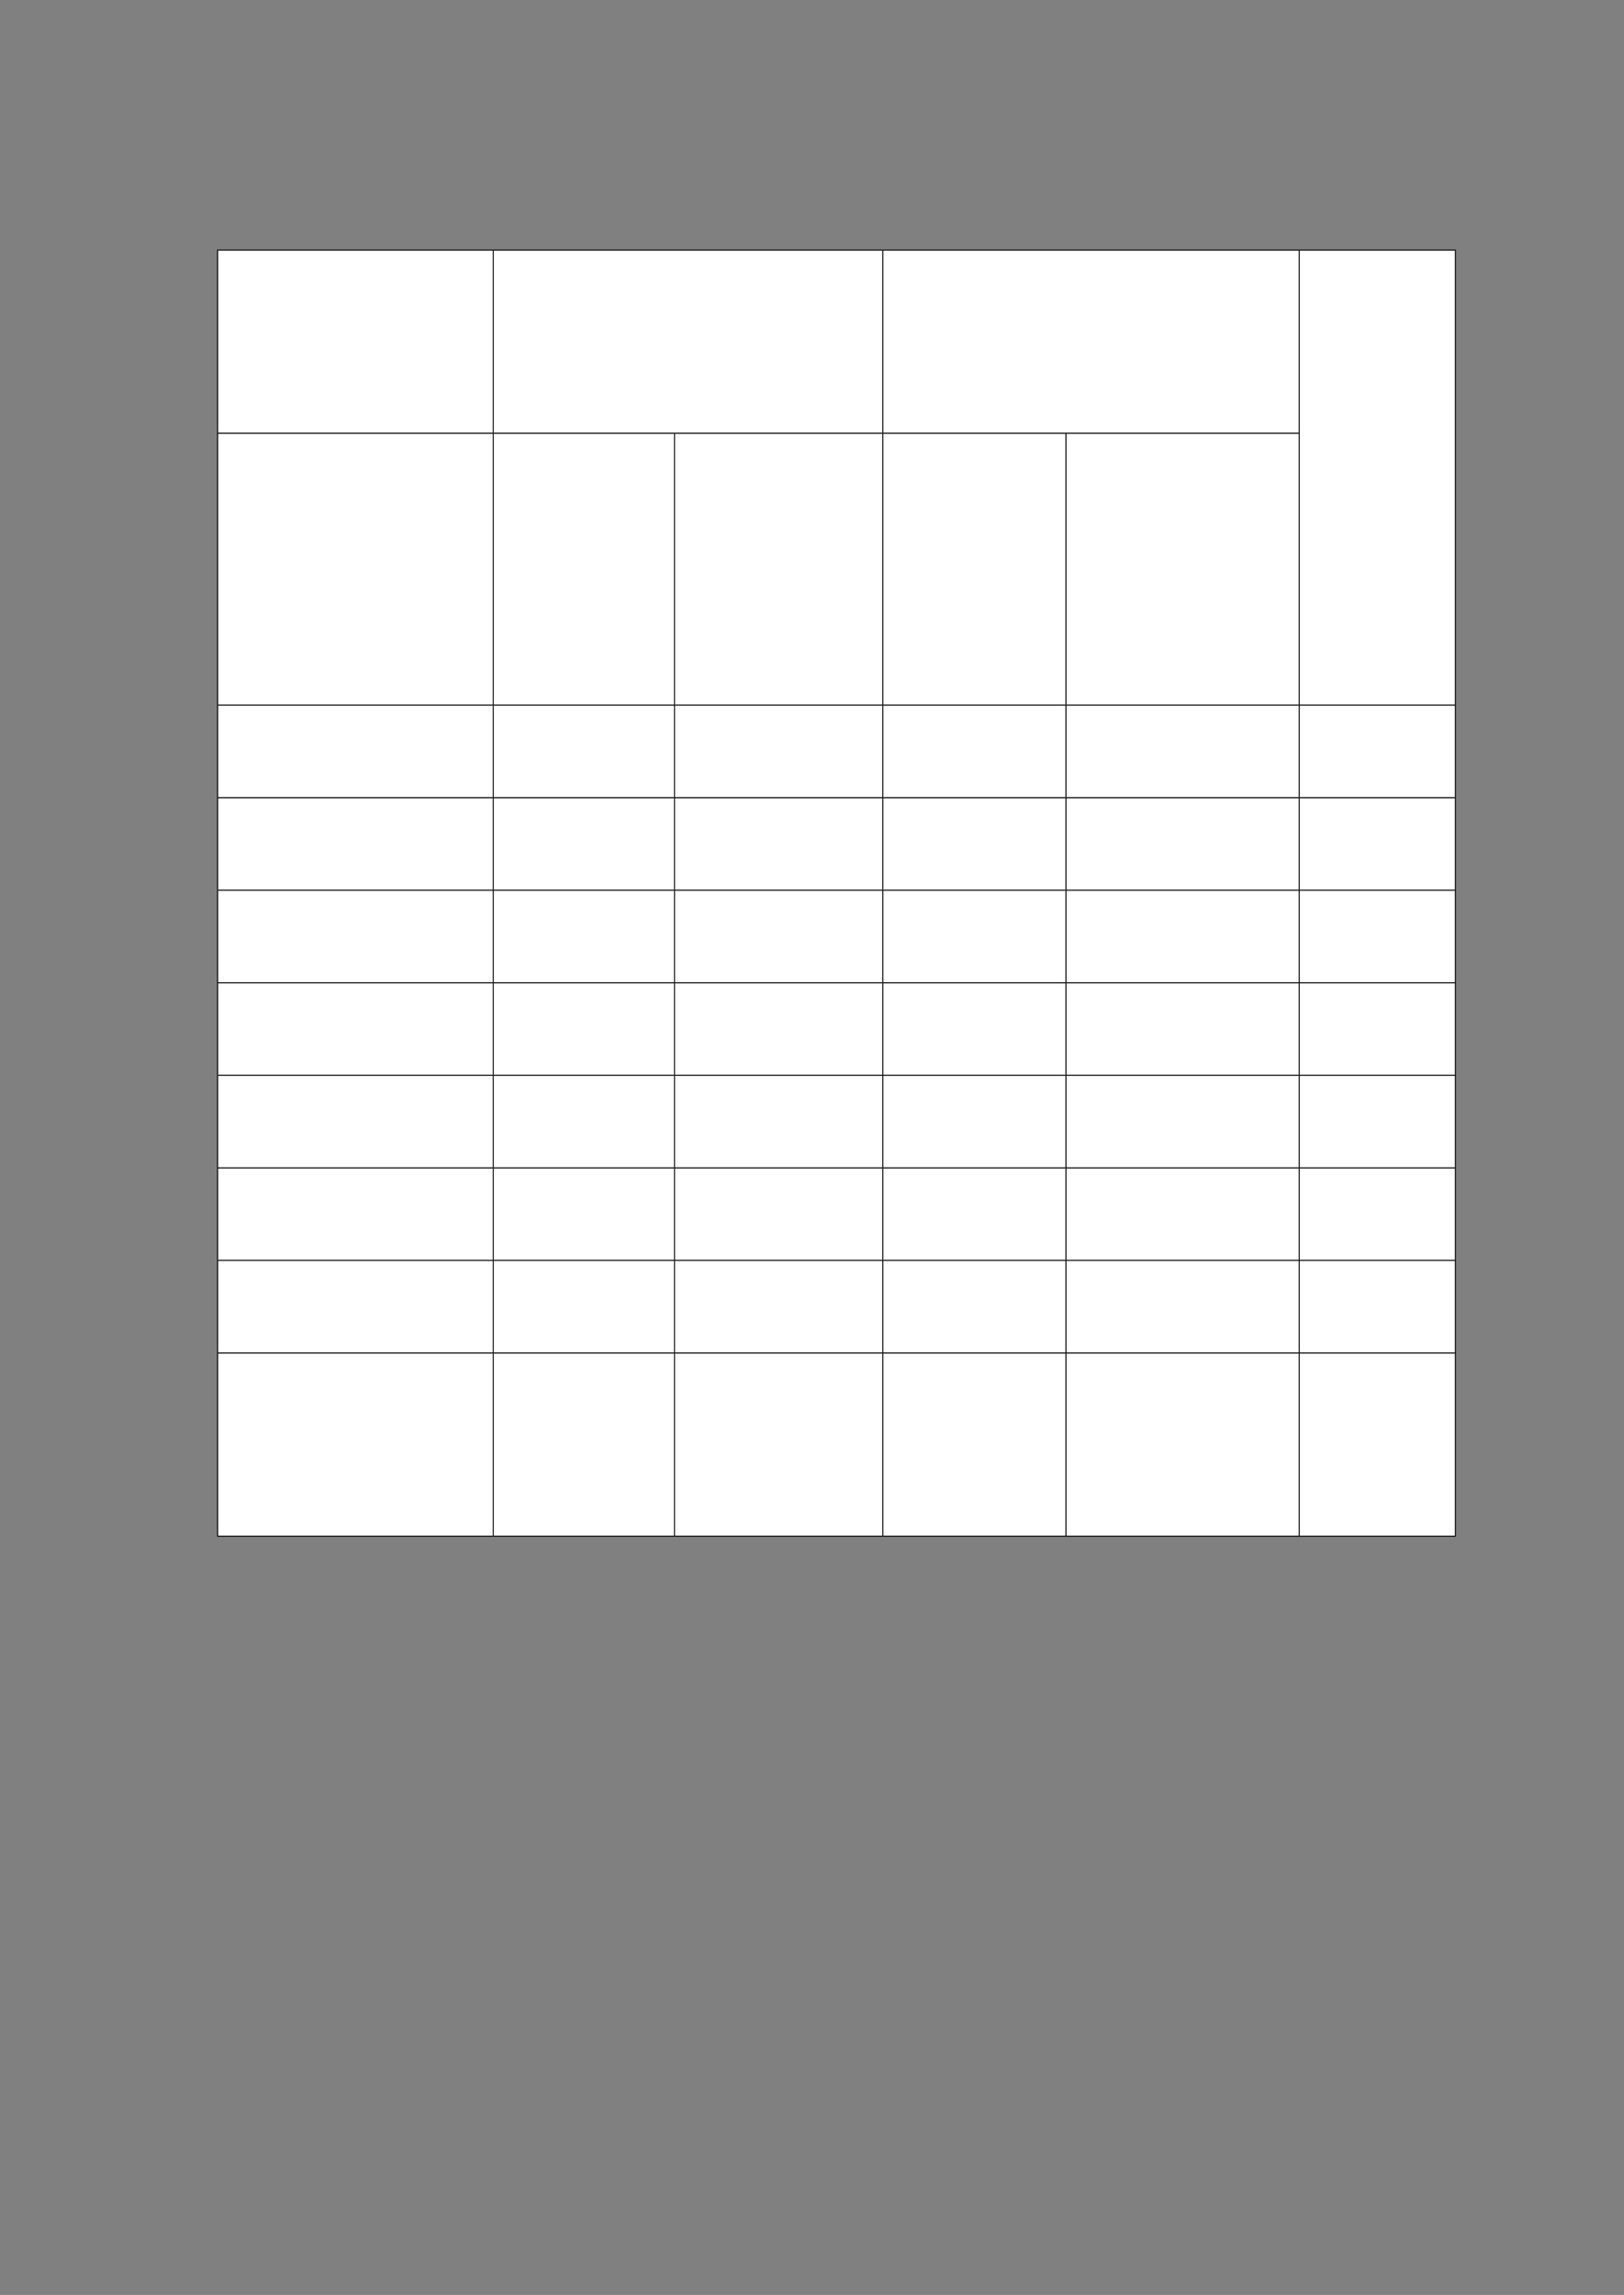 ﻿<?xml version="1.0" encoding="utf-8" standalone="yes"?><svg xmlns="http://www.w3.org/2000/svg" xmlns:xlink="http://www.w3.org/1999/xlink" version="1.1" width="1123" height="1587"><rect width="100%" height="100%" fill="#808080" stroke="none"/><!--Generated by Aspose.Words for .NET 20.7.0--><defs><clipPath id="clip001"><path d="M0.333,0.667 L190.667,0.667 L190.667,126.667 L0.333,126.667 Z" clip-rule="evenodd" /></clipPath><clipPath id="clip002"><path d="M0.333,0.667 L269.333,0.667 L269.333,126.667 L0.333,126.667 Z" clip-rule="evenodd" /></clipPath><clipPath id="clip003"><path d="M0.333,0.667 L288,0.667 L288,126.667 L0.333,126.667 Z" clip-rule="evenodd" /></clipPath><clipPath id="clip004"><path d="M0.333,0.667 L190.667,0.667 L190.667,188 L0.333,188 Z" clip-rule="evenodd" /></clipPath><clipPath id="clip005"><path d="M0.333,0.667 L125.333,0.667 L125.333,188 L0.333,188 Z" clip-rule="evenodd" /></clipPath><clipPath id="clip006"><path d="M0.333,0.667 L144,0.667 L144,188 L0.333,188 Z" clip-rule="evenodd" /></clipPath><clipPath id="clip007"><path d="M0.333,0.667 L126.667,0.667 L126.667,188 L0.333,188 Z" clip-rule="evenodd" /></clipPath><clipPath id="clip008"><path d="M0.333,0.667 L161.333,0.667 L161.333,188 L0.333,188 Z" clip-rule="evenodd" /></clipPath><clipPath id="clip009"><path d="M0.333,0.667 L107.667,0.667 L107.667,314.667 L0.333,314.667 Z" clip-rule="evenodd" /></clipPath><clipPath id="clip010"><path d="M0.333,0.667 L190.667,0.667 L190.667,64 L0.333,64 Z" clip-rule="evenodd" /></clipPath><clipPath id="clip011"><path d="M0.333,0.667 L125.333,0.667 L125.333,64 L0.333,64 Z" clip-rule="evenodd" /></clipPath><clipPath id="clip012"><path d="M0.333,0.667 L144,0.667 L144,64 L0.333,64 Z" clip-rule="evenodd" /></clipPath><clipPath id="clip013"><path d="M0.333,0.667 L126.667,0.667 L126.667,64 L0.333,64 Z" clip-rule="evenodd" /></clipPath><clipPath id="clip014"><path d="M0.333,0.667 L161.333,0.667 L161.333,64 L0.333,64 Z" clip-rule="evenodd" /></clipPath><clipPath id="clip015"><path d="M0.333,0.667 L107.667,0.667 L107.667,64 L0.333,64 Z" clip-rule="evenodd" /></clipPath><clipPath id="clip016"><path d="M0.333,0.667 L190.667,0.667 L190.667,64 L0.333,64 Z" clip-rule="evenodd" /></clipPath><clipPath id="clip017"><path d="M0.333,0.667 L125.333,0.667 L125.333,64 L0.333,64 Z" clip-rule="evenodd" /></clipPath><clipPath id="clip018"><path d="M0.333,0.667 L144,0.667 L144,64 L0.333,64 Z" clip-rule="evenodd" /></clipPath><clipPath id="clip019"><path d="M0.333,0.667 L126.667,0.667 L126.667,64 L0.333,64 Z" clip-rule="evenodd" /></clipPath><clipPath id="clip020"><path d="M0.333,0.667 L161.333,0.667 L161.333,64 L0.333,64 Z" clip-rule="evenodd" /></clipPath><clipPath id="clip021"><path d="M0.333,0.667 L107.667,0.667 L107.667,64 L0.333,64 Z" clip-rule="evenodd" /></clipPath><clipPath id="clip022"><path d="M0.333,0.667 L190.667,0.667 L190.667,64 L0.333,64 Z" clip-rule="evenodd" /></clipPath><clipPath id="clip023"><path d="M0.333,0.667 L125.333,0.667 L125.333,64 L0.333,64 Z" clip-rule="evenodd" /></clipPath><clipPath id="clip024"><path d="M0.333,0.667 L144,0.667 L144,64 L0.333,64 Z" clip-rule="evenodd" /></clipPath><clipPath id="clip025"><path d="M0.333,0.667 L126.667,0.667 L126.667,64 L0.333,64 Z" clip-rule="evenodd" /></clipPath><clipPath id="clip026"><path d="M0.333,0.667 L161.333,0.667 L161.333,64 L0.333,64 Z" clip-rule="evenodd" /></clipPath><clipPath id="clip027"><path d="M0.333,0.667 L107.667,0.667 L107.667,64 L0.333,64 Z" clip-rule="evenodd" /></clipPath><clipPath id="clip028"><path d="M0.333,0.667 L190.667,0.667 L190.667,64 L0.333,64 Z" clip-rule="evenodd" /></clipPath><clipPath id="clip029"><path d="M0.333,0.667 L125.333,0.667 L125.333,64 L0.333,64 Z" clip-rule="evenodd" /></clipPath><clipPath id="clip030"><path d="M0.333,0.667 L144,0.667 L144,64 L0.333,64 Z" clip-rule="evenodd" /></clipPath><clipPath id="clip031"><path d="M0.333,0.667 L126.667,0.667 L126.667,64 L0.333,64 Z" clip-rule="evenodd" /></clipPath><clipPath id="clip032"><path d="M0.333,0.667 L161.333,0.667 L161.333,64 L0.333,64 Z" clip-rule="evenodd" /></clipPath><clipPath id="clip033"><path d="M0.333,0.667 L107.667,0.667 L107.667,64 L0.333,64 Z" clip-rule="evenodd" /></clipPath><clipPath id="clip034"><path d="M0.333,0.667 L190.667,0.667 L190.667,64 L0.333,64 Z" clip-rule="evenodd" /></clipPath><clipPath id="clip035"><path d="M0.333,0.667 L125.333,0.667 L125.333,64 L0.333,64 Z" clip-rule="evenodd" /></clipPath><clipPath id="clip036"><path d="M0.333,0.667 L144,0.667 L144,64 L0.333,64 Z" clip-rule="evenodd" /></clipPath><clipPath id="clip037"><path d="M0.333,0.667 L126.667,0.667 L126.667,64 L0.333,64 Z" clip-rule="evenodd" /></clipPath><clipPath id="clip038"><path d="M0.333,0.667 L161.333,0.667 L161.333,64 L0.333,64 Z" clip-rule="evenodd" /></clipPath><clipPath id="clip039"><path d="M0.333,0.667 L107.667,0.667 L107.667,64 L0.333,64 Z" clip-rule="evenodd" /></clipPath><clipPath id="clip040"><path d="M0.333,0.667 L190.667,0.667 L190.667,64 L0.333,64 Z" clip-rule="evenodd" /></clipPath><clipPath id="clip041"><path d="M0.333,0.667 L125.333,0.667 L125.333,64 L0.333,64 Z" clip-rule="evenodd" /></clipPath><clipPath id="clip042"><path d="M0.333,0.667 L144,0.667 L144,64 L0.333,64 Z" clip-rule="evenodd" /></clipPath><clipPath id="clip043"><path d="M0.333,0.667 L126.667,0.667 L126.667,64 L0.333,64 Z" clip-rule="evenodd" /></clipPath><clipPath id="clip044"><path d="M0.333,0.667 L161.333,0.667 L161.333,64 L0.333,64 Z" clip-rule="evenodd" /></clipPath><clipPath id="clip045"><path d="M0.333,0.667 L107.667,0.667 L107.667,64 L0.333,64 Z" clip-rule="evenodd" /></clipPath><clipPath id="clip046"><path d="M0.333,0.667 L190.667,0.667 L190.667,64 L0.333,64 Z" clip-rule="evenodd" /></clipPath><clipPath id="clip047"><path d="M0.333,0.667 L125.333,0.667 L125.333,64 L0.333,64 Z" clip-rule="evenodd" /></clipPath><clipPath id="clip048"><path d="M0.333,0.667 L144,0.667 L144,64 L0.333,64 Z" clip-rule="evenodd" /></clipPath><clipPath id="clip049"><path d="M0.333,0.667 L126.667,0.667 L126.667,64 L0.333,64 Z" clip-rule="evenodd" /></clipPath><clipPath id="clip050"><path d="M0.333,0.667 L161.333,0.667 L161.333,64 L0.333,64 Z" clip-rule="evenodd" /></clipPath><clipPath id="clip051"><path d="M0.333,0.667 L107.667,0.667 L107.667,64 L0.333,64 Z" clip-rule="evenodd" /></clipPath><clipPath id="clip052"><path d="M0.333,0.667 L190.667,0.667 L190.667,126.667 L0.333,126.667 Z" clip-rule="evenodd" /></clipPath><clipPath id="clip053"><path d="M0.333,0.667 L125.333,0.667 L125.333,126.667 L0.333,126.667 Z" clip-rule="evenodd" /></clipPath><clipPath id="clip054"><path d="M0.333,0.667 L144,0.667 L144,126.667 L0.333,126.667 Z" clip-rule="evenodd" /></clipPath><clipPath id="clip055"><path d="M0.333,0.667 L126.667,0.667 L126.667,126.667 L0.333,126.667 Z" clip-rule="evenodd" /></clipPath><clipPath id="clip056"><path d="M0.333,0.667 L161.333,0.667 L161.333,126.667 L0.333,126.667 Z" clip-rule="evenodd" /></clipPath><clipPath id="clip057"><path d="M0.333,0.667 L107.667,0.667 L107.667,126.667 L0.333,126.667 Z" clip-rule="evenodd" /></clipPath></defs><g transform="translate(0.167,0)"><g transform="translate(148.2,172.6)"><g><g transform="translate(2.067,0)"><g><path d="M0.333,0.667 L190.667,0.667 L190.667,126.667 L0.333,126.667 Z" fill="#ffffff" fill-rule="evenodd" /><g clip-path="url(#clip001)"><g transform="translate(0.667,0.667)" /></g><path d="M191,0.667 L460,0.667 L460,126.667 L191,126.667 Z" fill="#ffffff" fill-rule="evenodd" /><g transform="translate(190.667,0)" clip-path="url(#clip002)"><g transform="translate(0.667,0.667)" /></g><path d="M460.333,0.667 L748,0.667 L748,126.667 L460.333,126.667 Z" fill="#ffffff" fill-rule="evenodd" /><g transform="translate(460,0)" clip-path="url(#clip003)"><g transform="translate(0.667,0.667)" /></g><g transform="translate(748,0)" /></g><g transform="translate(0,126.667)"><path d="M0.333,0.667 L190.667,0.667 L190.667,188 L0.333,188 Z" fill="#ffffff" fill-rule="evenodd" /><g clip-path="url(#clip004)"><g transform="translate(0.667,0.667)" /></g><path d="M191,0.667 L316,0.667 L316,188 L191,188 Z" fill="#ffffff" fill-rule="evenodd" /><g transform="translate(190.667,0)" clip-path="url(#clip005)"><g transform="translate(0.667,0.667)" /></g><path d="M316.333,0.667 L460,0.667 L460,188 L316.333,188 Z" fill="#ffffff" fill-rule="evenodd" /><g transform="translate(316,0)" clip-path="url(#clip006)"><g transform="translate(0.667,0.667)" /></g><path d="M460.333,0.667 L586.667,0.667 L586.667,188 L460.333,188 Z" fill="#ffffff" fill-rule="evenodd" /><g transform="translate(460,0)" clip-path="url(#clip007)"><g transform="translate(0.667,0.667)" /></g><path d="M587,0.667 L748,0.667 L748,188 L587,188 Z" fill="#ffffff" fill-rule="evenodd" /><g transform="translate(586.667,0)" clip-path="url(#clip008)"><g transform="translate(0.667,0.667)" /></g><g transform="translate(748,0)" /><path d="M748.333,-126 L855.667,-126 L855.667,188 L748.333,188 Z" fill="#ffffff" fill-rule="evenodd" /><g transform="translate(748,-126.667)" clip-path="url(#clip009)"><g transform="translate(0.667,0.667)" /></g></g><g transform="translate(0,314.667)"><path d="M0.333,0.667 L190.667,0.667 L190.667,64 L0.333,64 Z" fill="#ffffff" fill-rule="evenodd" /><g clip-path="url(#clip010)"><g transform="translate(0.667,0.667)" /></g><path d="M191,0.667 L316,0.667 L316,64 L191,64 Z" fill="#ffffff" fill-rule="evenodd" /><g transform="translate(190.667,0)" clip-path="url(#clip011)"><g transform="translate(0.667,0.667)" /></g><path d="M316.333,0.667 L460,0.667 L460,64 L316.333,64 Z" fill="#ffffff" fill-rule="evenodd" /><g transform="translate(316,0)" clip-path="url(#clip012)"><g transform="translate(0.667,0.667)" /></g><path d="M460.333,0.667 L586.667,0.667 L586.667,64 L460.333,64 Z" fill="#ffffff" fill-rule="evenodd" /><g transform="translate(460,0)" clip-path="url(#clip013)"><g transform="translate(0.667,0.667)" /></g><path d="M587,0.667 L748,0.667 L748,64 L587,64 Z" fill="#ffffff" fill-rule="evenodd" /><g transform="translate(586.667,0)" clip-path="url(#clip014)"><g transform="translate(0.667,0.667)" /></g><path d="M748.333,0.667 L855.667,0.667 L855.667,64 L748.333,64 Z" fill="#ffffff" fill-rule="evenodd" /><g transform="translate(748,0)" clip-path="url(#clip015)"><g transform="translate(0.667,0.667)" /></g></g><g transform="translate(0,378.667)"><path d="M0.333,0.667 L190.667,0.667 L190.667,64 L0.333,64 Z" fill="#ffffff" fill-rule="evenodd" /><g clip-path="url(#clip016)"><g transform="translate(0.667,0.667)" /></g><path d="M191,0.667 L316,0.667 L316,64 L191,64 Z" fill="#ffffff" fill-rule="evenodd" /><g transform="translate(190.667,0)" clip-path="url(#clip017)"><g transform="translate(0.667,0.667)" /></g><path d="M316.333,0.667 L460,0.667 L460,64 L316.333,64 Z" fill="#ffffff" fill-rule="evenodd" /><g transform="translate(316,0)" clip-path="url(#clip018)"><g transform="translate(0.667,0.667)" /></g><path d="M460.333,0.667 L586.667,0.667 L586.667,64 L460.333,64 Z" fill="#ffffff" fill-rule="evenodd" /><g transform="translate(460,0)" clip-path="url(#clip019)"><g transform="translate(0.667,0.667)" /></g><path d="M587,0.667 L748,0.667 L748,64 L587,64 Z" fill="#ffffff" fill-rule="evenodd" /><g transform="translate(586.667,0)" clip-path="url(#clip020)"><g transform="translate(0.667,0.667)" /></g><path d="M748.333,0.667 L855.667,0.667 L855.667,64 L748.333,64 Z" fill="#ffffff" fill-rule="evenodd" /><g transform="translate(748,0)" clip-path="url(#clip021)"><g transform="translate(0.667,0.667)" /></g></g><g transform="translate(0,442.667)"><path d="M0.333,0.667 L190.667,0.667 L190.667,64 L0.333,64 Z" fill="#ffffff" fill-rule="evenodd" /><g clip-path="url(#clip022)"><g transform="translate(0.667,0.667)" /></g><path d="M191,0.667 L316,0.667 L316,64 L191,64 Z" fill="#ffffff" fill-rule="evenodd" /><g transform="translate(190.667,0)" clip-path="url(#clip023)"><g transform="translate(0.667,0.667)" /></g><path d="M316.333,0.667 L460,0.667 L460,64 L316.333,64 Z" fill="#ffffff" fill-rule="evenodd" /><g transform="translate(316,0)" clip-path="url(#clip024)"><g transform="translate(0.667,0.667)" /></g><path d="M460.333,0.667 L586.667,0.667 L586.667,64 L460.333,64 Z" fill="#ffffff" fill-rule="evenodd" /><g transform="translate(460,0)" clip-path="url(#clip025)"><g transform="translate(0.667,0.667)" /></g><path d="M587,0.667 L748,0.667 L748,64 L587,64 Z" fill="#ffffff" fill-rule="evenodd" /><g transform="translate(586.667,0)" clip-path="url(#clip026)"><g transform="translate(0.667,0.667)" /></g><path d="M748.333,0.667 L855.667,0.667 L855.667,64 L748.333,64 Z" fill="#ffffff" fill-rule="evenodd" /><g transform="translate(748,0)" clip-path="url(#clip027)"><g transform="translate(0.667,0.667)" /></g></g><g transform="translate(0,506.667)"><path d="M0.333,0.667 L190.667,0.667 L190.667,64 L0.333,64 Z" fill="#ffffff" fill-rule="evenodd" /><g clip-path="url(#clip028)"><g transform="translate(0.667,0.667)" /></g><path d="M191,0.667 L316,0.667 L316,64 L191,64 Z" fill="#ffffff" fill-rule="evenodd" /><g transform="translate(190.667,0)" clip-path="url(#clip029)"><g transform="translate(0.667,0.667)" /></g><path d="M316.333,0.667 L460,0.667 L460,64 L316.333,64 Z" fill="#ffffff" fill-rule="evenodd" /><g transform="translate(316,0)" clip-path="url(#clip030)"><g transform="translate(0.667,0.667)" /></g><path d="M460.333,0.667 L586.667,0.667 L586.667,64 L460.333,64 Z" fill="#ffffff" fill-rule="evenodd" /><g transform="translate(460,0)" clip-path="url(#clip031)"><g transform="translate(0.667,0.667)" /></g><path d="M587,0.667 L748,0.667 L748,64 L587,64 Z" fill="#ffffff" fill-rule="evenodd" /><g transform="translate(586.667,0)" clip-path="url(#clip032)"><g transform="translate(0.667,0.667)" /></g><path d="M748.333,0.667 L855.667,0.667 L855.667,64 L748.333,64 Z" fill="#ffffff" fill-rule="evenodd" /><g transform="translate(748,0)" clip-path="url(#clip033)"><g transform="translate(0.667,0.667)" /></g></g><g transform="translate(0,570.667)"><path d="M0.333,0.667 L190.667,0.667 L190.667,64 L0.333,64 Z" fill="#ffffff" fill-rule="evenodd" /><g clip-path="url(#clip034)"><g transform="translate(0.667,0.667)" /></g><path d="M191,0.667 L316,0.667 L316,64 L191,64 Z" fill="#ffffff" fill-rule="evenodd" /><g transform="translate(190.667,0)" clip-path="url(#clip035)"><g transform="translate(0.667,0.667)" /></g><path d="M316.333,0.667 L460,0.667 L460,64 L316.333,64 Z" fill="#ffffff" fill-rule="evenodd" /><g transform="translate(316,0)" clip-path="url(#clip036)"><g transform="translate(0.667,0.667)" /></g><path d="M460.333,0.667 L586.667,0.667 L586.667,64 L460.333,64 Z" fill="#ffffff" fill-rule="evenodd" /><g transform="translate(460,0)" clip-path="url(#clip037)"><g transform="translate(0.667,0.667)" /></g><path d="M587,0.667 L748,0.667 L748,64 L587,64 Z" fill="#ffffff" fill-rule="evenodd" /><g transform="translate(586.667,0)" clip-path="url(#clip038)"><g transform="translate(0.667,0.667)" /></g><path d="M748.333,0.667 L855.667,0.667 L855.667,64 L748.333,64 Z" fill="#ffffff" fill-rule="evenodd" /><g transform="translate(748,0)" clip-path="url(#clip039)"><g transform="translate(0.667,0.667)" /></g></g><g transform="translate(0,634.667)"><path d="M0.333,0.667 L190.667,0.667 L190.667,64 L0.333,64 Z" fill="#ffffff" fill-rule="evenodd" /><g clip-path="url(#clip040)"><g transform="translate(0.667,0.667)" /></g><path d="M191,0.667 L316,0.667 L316,64 L191,64 Z" fill="#ffffff" fill-rule="evenodd" /><g transform="translate(190.667,0)" clip-path="url(#clip041)"><g transform="translate(0.667,0.667)" /></g><path d="M316.333,0.667 L460,0.667 L460,64 L316.333,64 Z" fill="#ffffff" fill-rule="evenodd" /><g transform="translate(316,0)" clip-path="url(#clip042)"><g transform="translate(0.667,0.667)" /></g><path d="M460.333,0.667 L586.667,0.667 L586.667,64 L460.333,64 Z" fill="#ffffff" fill-rule="evenodd" /><g transform="translate(460,0)" clip-path="url(#clip043)"><g transform="translate(0.667,0.667)" /></g><path d="M587,0.667 L748,0.667 L748,64 L587,64 Z" fill="#ffffff" fill-rule="evenodd" /><g transform="translate(586.667,0)" clip-path="url(#clip044)"><g transform="translate(0.667,0.667)" /></g><path d="M748.333,0.667 L855.667,0.667 L855.667,64 L748.333,64 Z" fill="#ffffff" fill-rule="evenodd" /><g transform="translate(748,0)" clip-path="url(#clip045)"><g transform="translate(0.667,0.667)" /></g></g><g transform="translate(0,698.667)"><path d="M0.333,0.667 L190.667,0.667 L190.667,64 L0.333,64 Z" fill="#ffffff" fill-rule="evenodd" /><g clip-path="url(#clip046)"><g transform="translate(0.667,0.667)" /></g><path d="M191,0.667 L316,0.667 L316,64 L191,64 Z" fill="#ffffff" fill-rule="evenodd" /><g transform="translate(190.667,0)" clip-path="url(#clip047)"><g transform="translate(0.667,0.667)" /></g><path d="M316.333,0.667 L460,0.667 L460,64 L316.333,64 Z" fill="#ffffff" fill-rule="evenodd" /><g transform="translate(316,0)" clip-path="url(#clip048)"><g transform="translate(0.667,0.667)" /></g><path d="M460.333,0.667 L586.667,0.667 L586.667,64 L460.333,64 Z" fill="#ffffff" fill-rule="evenodd" /><g transform="translate(460,0)" clip-path="url(#clip049)"><g transform="translate(0.667,0.667)" /></g><path d="M587,0.667 L748,0.667 L748,64 L587,64 Z" fill="#ffffff" fill-rule="evenodd" /><g transform="translate(586.667,0)" clip-path="url(#clip050)"><g transform="translate(0.667,0.667)" /></g><path d="M748.333,0.667 L855.667,0.667 L855.667,64 L748.333,64 Z" fill="#ffffff" fill-rule="evenodd" /><g transform="translate(748,0)" clip-path="url(#clip051)"><g transform="translate(0.667,0.667)" /></g></g><g transform="translate(0,762.667)"><path d="M0.333,0.667 L190.667,0.667 L190.667,126.667 L0.333,126.667 Z" fill="#ffffff" fill-rule="evenodd" /><g clip-path="url(#clip052)"><g transform="translate(0.667,0.667)" /></g><path d="M191,0.667 L316,0.667 L316,126.667 L191,126.667 Z" fill="#ffffff" fill-rule="evenodd" /><g transform="translate(190.667,0)" clip-path="url(#clip053)"><g transform="translate(0.667,0.667)" /></g><path d="M316.333,0.667 L460,0.667 L460,126.667 L316.333,126.667 Z" fill="#ffffff" fill-rule="evenodd" /><g transform="translate(316,0)" clip-path="url(#clip054)"><g transform="translate(0.667,0.667)" /></g><path d="M460.333,0.667 L586.667,0.667 L586.667,126.667 L460.333,126.667 Z" fill="#ffffff" fill-rule="evenodd" /><g transform="translate(460,0)" clip-path="url(#clip055)"><g transform="translate(0.667,0.667)" /></g><path d="M587,0.667 L748,0.667 L748,126.667 L587,126.667 Z" fill="#ffffff" fill-rule="evenodd" /><g transform="translate(586.667,0)" clip-path="url(#clip056)"><g transform="translate(0.667,0.667)" /></g><path d="M748.333,0.667 L855.667,0.667 L855.667,126.667 L748.333,126.667 Z" fill="#ffffff" fill-rule="evenodd" /><g transform="translate(748,0)" clip-path="url(#clip057)"><g transform="translate(0.667,0.667)" /></g></g><path d="M0,0.667 L0,889.333 " stroke-width="0.667" stroke-miterlimit="13.333" stroke="#000000" fill="none" fill-rule="evenodd" /><path d="M190.667,0.667 L190.667,126.667 " stroke-width="0.667" stroke-miterlimit="13.333" stroke="#000000" fill="none" fill-rule="evenodd" /><path d="M190.667,127.333 L190.667,314.667 " stroke-width="0.667" stroke-miterlimit="13.333" stroke="#000000" fill="none" fill-rule="evenodd" /><path d="M190.667,315.333 L190.667,378.667 " stroke-width="0.667" stroke-miterlimit="13.333" stroke="#000000" fill="none" fill-rule="evenodd" /><path d="M190.667,379.333 L190.667,442.667 " stroke-width="0.667" stroke-miterlimit="13.333" stroke="#000000" fill="none" fill-rule="evenodd" /><path d="M190.667,443.333 L190.667,506.667 " stroke-width="0.667" stroke-miterlimit="13.333" stroke="#000000" fill="none" fill-rule="evenodd" /><path d="M190.667,507.333 L190.667,570.667 " stroke-width="0.667" stroke-miterlimit="13.333" stroke="#000000" fill="none" fill-rule="evenodd" /><path d="M190.667,571.333 L190.667,634.667 " stroke-width="0.667" stroke-miterlimit="13.333" stroke="#000000" fill="none" fill-rule="evenodd" /><path d="M190.667,635.333 L190.667,698.667 " stroke-width="0.667" stroke-miterlimit="13.333" stroke="#000000" fill="none" fill-rule="evenodd" /><path d="M190.667,699.333 L190.667,762.667 " stroke-width="0.667" stroke-miterlimit="13.333" stroke="#000000" fill="none" fill-rule="evenodd" /><path d="M190.667,763.333 L190.667,889.333 " stroke-width="0.667" stroke-miterlimit="13.333" stroke="#000000" fill="none" fill-rule="evenodd" /><path d="M460,0.667 L460,126.667 " stroke-width="0.667" stroke-miterlimit="13.333" stroke="#000000" fill="none" fill-rule="evenodd" /><path d="M460,127.333 L460,314.667 " stroke-width="0.667" stroke-miterlimit="13.333" stroke="#000000" fill="none" fill-rule="evenodd" /><path d="M460,315.333 L460,378.667 " stroke-width="0.667" stroke-miterlimit="13.333" stroke="#000000" fill="none" fill-rule="evenodd" /><path d="M460,379.333 L460,442.667 " stroke-width="0.667" stroke-miterlimit="13.333" stroke="#000000" fill="none" fill-rule="evenodd" /><path d="M460,443.333 L460,506.667 " stroke-width="0.667" stroke-miterlimit="13.333" stroke="#000000" fill="none" fill-rule="evenodd" /><path d="M460,507.333 L460,570.667 " stroke-width="0.667" stroke-miterlimit="13.333" stroke="#000000" fill="none" fill-rule="evenodd" /><path d="M460,571.333 L460,634.667 " stroke-width="0.667" stroke-miterlimit="13.333" stroke="#000000" fill="none" fill-rule="evenodd" /><path d="M460,635.333 L460,698.667 " stroke-width="0.667" stroke-miterlimit="13.333" stroke="#000000" fill="none" fill-rule="evenodd" /><path d="M460,699.333 L460,762.667 " stroke-width="0.667" stroke-miterlimit="13.333" stroke="#000000" fill="none" fill-rule="evenodd" /><path d="M460,763.333 L460,889.333 " stroke-width="0.667" stroke-miterlimit="13.333" stroke="#000000" fill="none" fill-rule="evenodd" /><path d="M748,0.667 L748,314.667 " stroke-width="0.667" stroke-miterlimit="13.333" stroke="#000000" fill="none" fill-rule="evenodd" /><path d="M748,315.333 L748,378.667 " stroke-width="0.667" stroke-miterlimit="13.333" stroke="#000000" fill="none" fill-rule="evenodd" /><path d="M748,379.333 L748,442.667 " stroke-width="0.667" stroke-miterlimit="13.333" stroke="#000000" fill="none" fill-rule="evenodd" /><path d="M748,443.333 L748,506.667 " stroke-width="0.667" stroke-miterlimit="13.333" stroke="#000000" fill="none" fill-rule="evenodd" /><path d="M748,507.333 L748,570.667 " stroke-width="0.667" stroke-miterlimit="13.333" stroke="#000000" fill="none" fill-rule="evenodd" /><path d="M748,571.333 L748,634.667 " stroke-width="0.667" stroke-miterlimit="13.333" stroke="#000000" fill="none" fill-rule="evenodd" /><path d="M748,635.333 L748,698.667 " stroke-width="0.667" stroke-miterlimit="13.333" stroke="#000000" fill="none" fill-rule="evenodd" /><path d="M748,699.333 L748,762.667 " stroke-width="0.667" stroke-miterlimit="13.333" stroke="#000000" fill="none" fill-rule="evenodd" /><path d="M748,763.333 L748,889.333 " stroke-width="0.667" stroke-miterlimit="13.333" stroke="#000000" fill="none" fill-rule="evenodd" /><path d="M856,0.667 L856,889.333 " stroke-width="0.667" stroke-miterlimit="13.333" stroke="#000000" fill="none" fill-rule="evenodd" /><path d="M316,127.333 L316,314.667 " stroke-width="0.667" stroke-miterlimit="13.333" stroke="#000000" fill="none" fill-rule="evenodd" /><path d="M316,315.333 L316,378.667 " stroke-width="0.667" stroke-miterlimit="13.333" stroke="#000000" fill="none" fill-rule="evenodd" /><path d="M316,379.333 L316,442.667 " stroke-width="0.667" stroke-miterlimit="13.333" stroke="#000000" fill="none" fill-rule="evenodd" /><path d="M316,443.333 L316,506.667 " stroke-width="0.667" stroke-miterlimit="13.333" stroke="#000000" fill="none" fill-rule="evenodd" /><path d="M316,507.333 L316,570.667 " stroke-width="0.667" stroke-miterlimit="13.333" stroke="#000000" fill="none" fill-rule="evenodd" /><path d="M316,571.333 L316,634.667 " stroke-width="0.667" stroke-miterlimit="13.333" stroke="#000000" fill="none" fill-rule="evenodd" /><path d="M316,635.333 L316,698.667 " stroke-width="0.667" stroke-miterlimit="13.333" stroke="#000000" fill="none" fill-rule="evenodd" /><path d="M316,699.333 L316,762.667 " stroke-width="0.667" stroke-miterlimit="13.333" stroke="#000000" fill="none" fill-rule="evenodd" /><path d="M316,763.333 L316,889.333 " stroke-width="0.667" stroke-miterlimit="13.333" stroke="#000000" fill="none" fill-rule="evenodd" /><path d="M586.667,127.333 L586.667,314.667 " stroke-width="0.667" stroke-miterlimit="13.333" stroke="#000000" fill="none" fill-rule="evenodd" /><path d="M586.667,315.333 L586.667,378.667 " stroke-width="0.667" stroke-miterlimit="13.333" stroke="#000000" fill="none" fill-rule="evenodd" /><path d="M586.667,379.333 L586.667,442.667 " stroke-width="0.667" stroke-miterlimit="13.333" stroke="#000000" fill="none" fill-rule="evenodd" /><path d="M586.667,443.333 L586.667,506.667 " stroke-width="0.667" stroke-miterlimit="13.333" stroke="#000000" fill="none" fill-rule="evenodd" /><path d="M586.667,507.333 L586.667,570.667 " stroke-width="0.667" stroke-miterlimit="13.333" stroke="#000000" fill="none" fill-rule="evenodd" /><path d="M586.667,571.333 L586.667,634.667 " stroke-width="0.667" stroke-miterlimit="13.333" stroke="#000000" fill="none" fill-rule="evenodd" /><path d="M586.667,635.333 L586.667,698.667 " stroke-width="0.667" stroke-miterlimit="13.333" stroke="#000000" fill="none" fill-rule="evenodd" /><path d="M586.667,699.333 L586.667,762.667 " stroke-width="0.667" stroke-miterlimit="13.333" stroke="#000000" fill="none" fill-rule="evenodd" /><path d="M586.667,763.333 L586.667,889.333 " stroke-width="0.667" stroke-miterlimit="13.333" stroke="#000000" fill="none" fill-rule="evenodd" /><path d="M-0.333,0.333 L856.333,0.333 " stroke-width="0.667" stroke-miterlimit="13.333" stroke="#000000" fill="none" fill-rule="evenodd" /><path d="M0.333,127 L747.667,127 " stroke-width="0.667" stroke-miterlimit="13.333" stroke="#000000" fill="none" fill-rule="evenodd" /><path d="M0.333,315 L855.667,315 " stroke-width="0.667" stroke-miterlimit="13.333" stroke="#000000" fill="none" fill-rule="evenodd" /><path d="M0.333,379 L855.667,379 " stroke-width="0.667" stroke-miterlimit="13.333" stroke="#000000" fill="none" fill-rule="evenodd" /><path d="M0.333,443 L855.667,443 " stroke-width="0.667" stroke-miterlimit="13.333" stroke="#000000" fill="none" fill-rule="evenodd" /><path d="M0.333,507 L855.667,507 " stroke-width="0.667" stroke-miterlimit="13.333" stroke="#000000" fill="none" fill-rule="evenodd" /><path d="M0.333,571 L855.667,571 " stroke-width="0.667" stroke-miterlimit="13.333" stroke="#000000" fill="none" fill-rule="evenodd" /><path d="M0.333,635 L855.667,635 " stroke-width="0.667" stroke-miterlimit="13.333" stroke="#000000" fill="none" fill-rule="evenodd" /><path d="M0.333,699 L855.667,699 " stroke-width="0.667" stroke-miterlimit="13.333" stroke="#000000" fill="none" fill-rule="evenodd" /><path d="M0.333,763 L855.667,763 " stroke-width="0.667" stroke-miterlimit="13.333" stroke="#000000" fill="none" fill-rule="evenodd" /><path d="M-0.333,889.667 L856.333,889.667 " stroke-width="0.667" stroke-miterlimit="13.333" stroke="#000000" fill="none" fill-rule="evenodd" /></g><g transform="translate(0,890)" /></g></g></g></svg>
